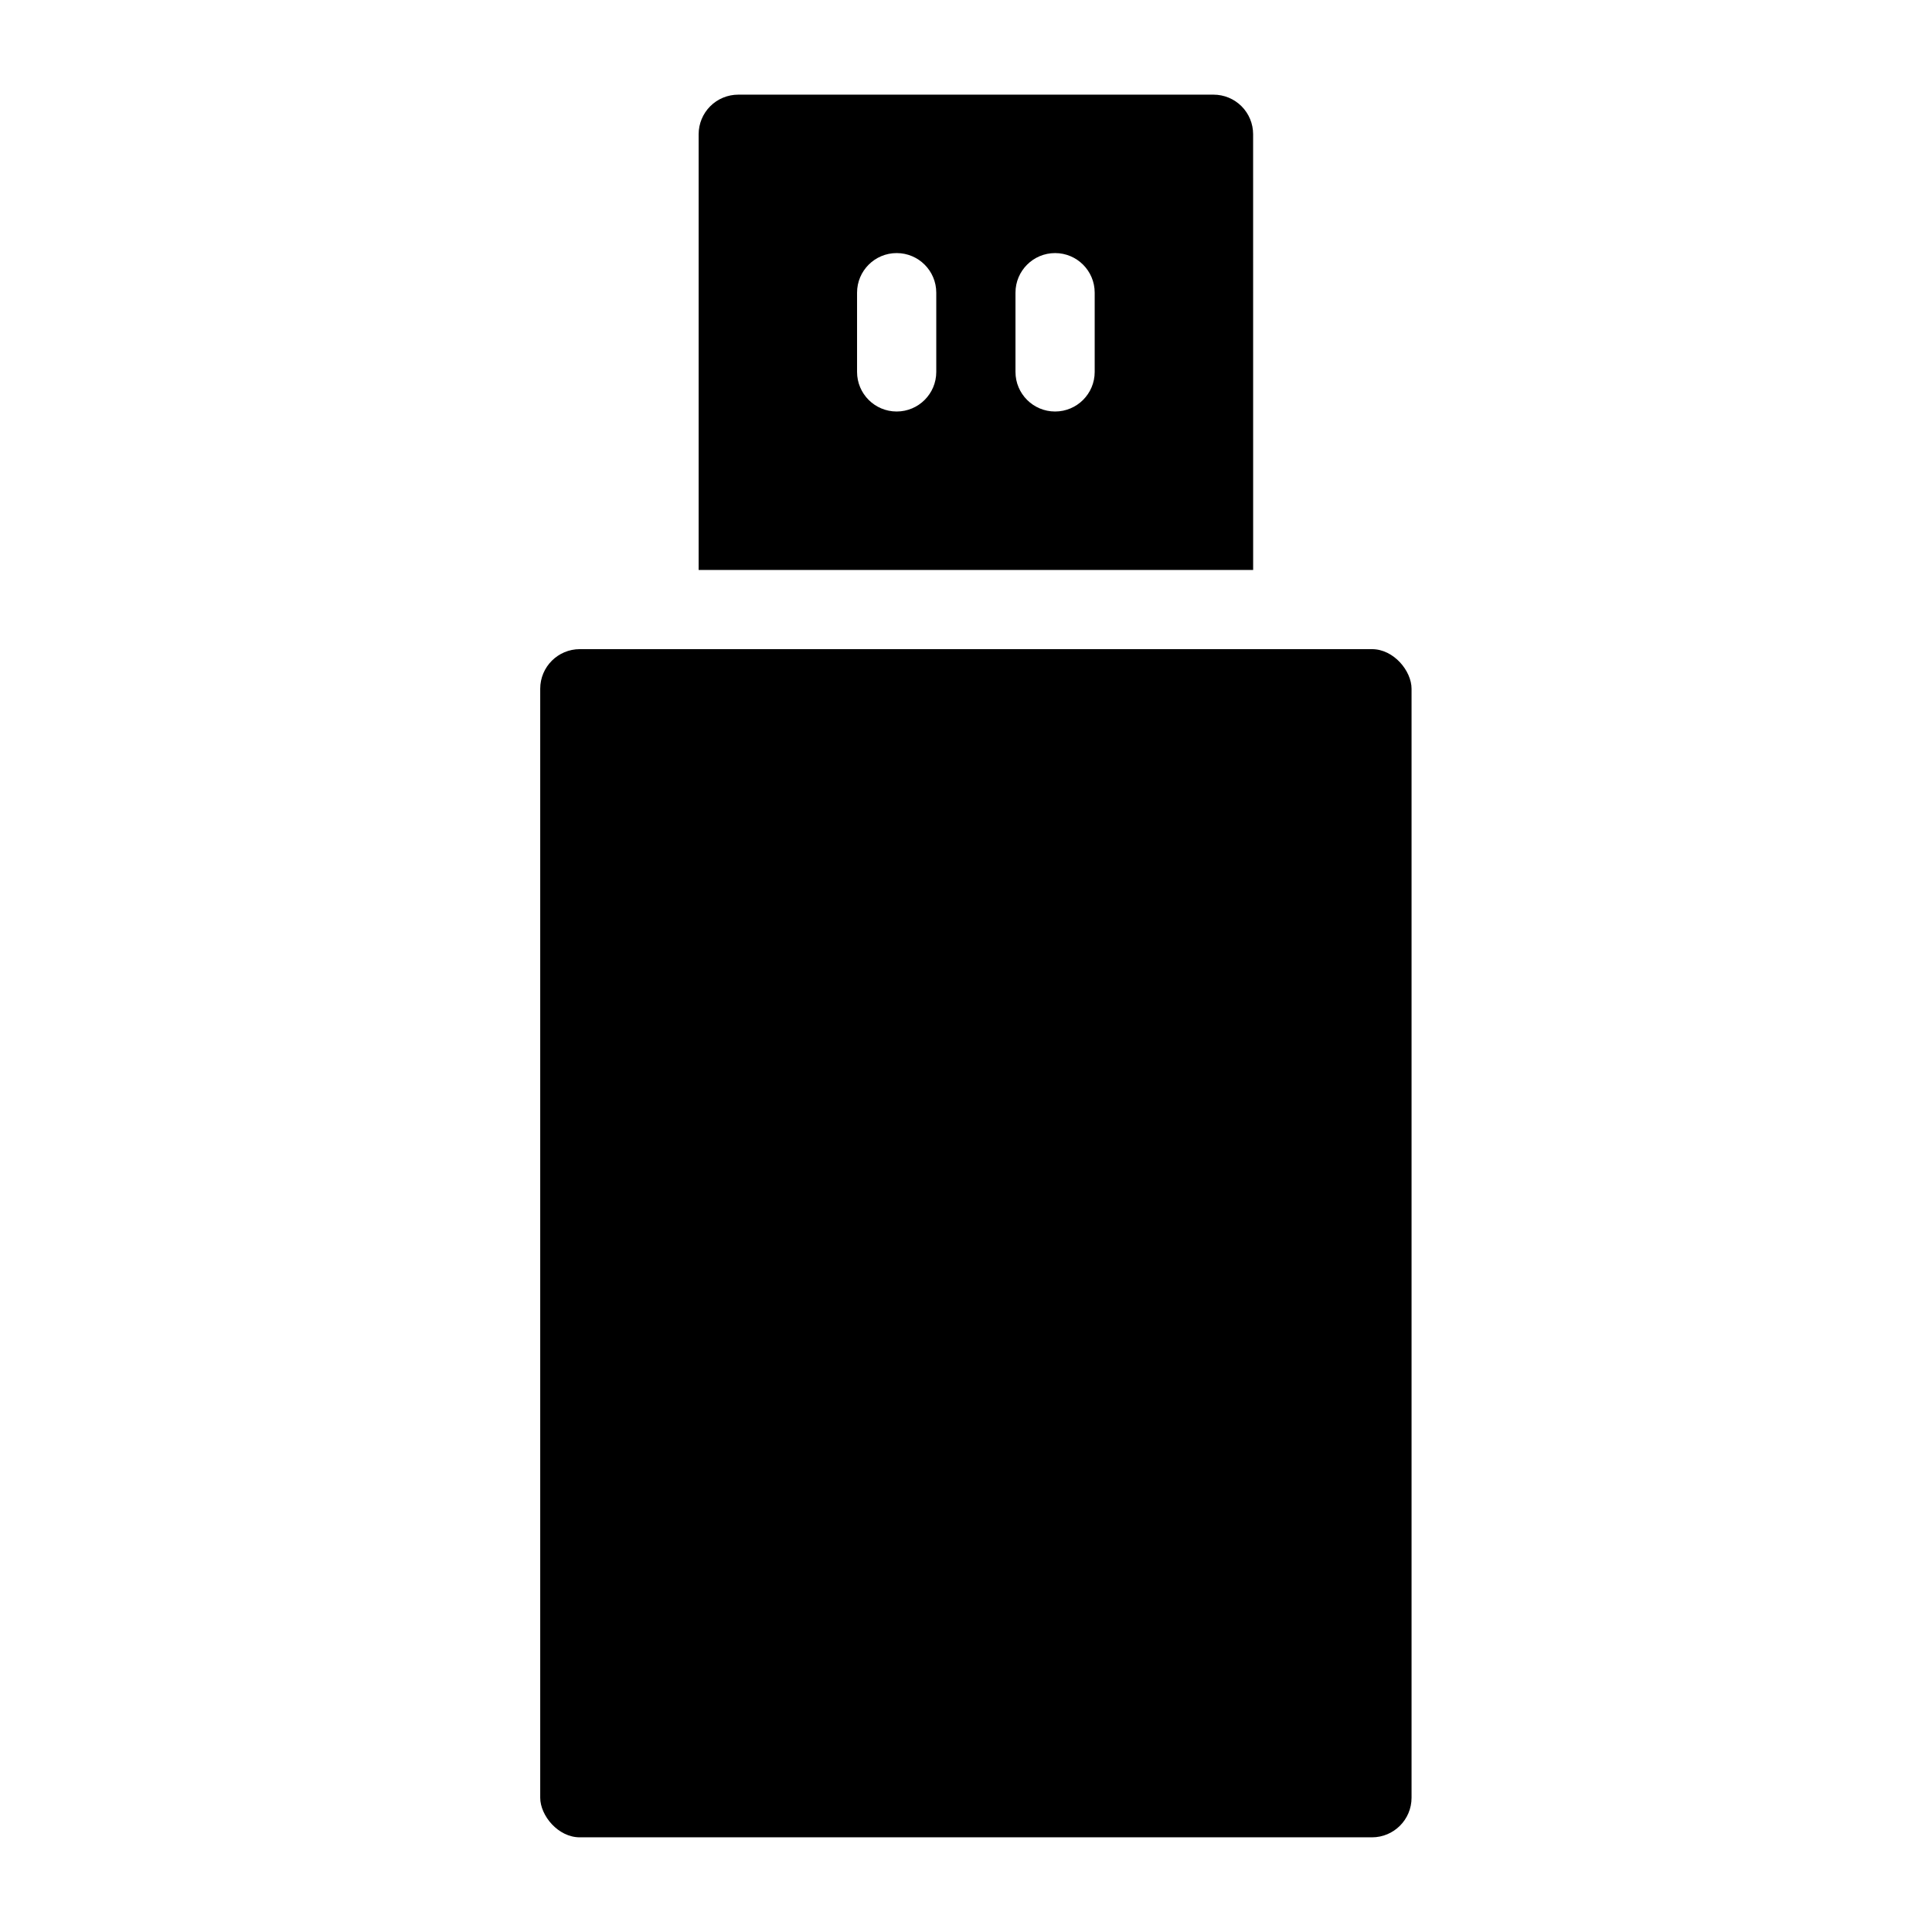 <?xml version="1.0" encoding="UTF-8"?>
<!-- Uploaded to: ICON Repo, www.svgrepo.com, Generator: ICON Repo Mixer Tools -->
<svg fill="#000000" width="800px" height="800px" version="1.1" viewBox="144 144 512 512" xmlns="http://www.w3.org/2000/svg">
 <g>
  <path d="m297.66 316.03h209.92c5.797 0 10.496 5.797 10.496 10.496v293.89c0 5.797-4.699 10.496-10.496 10.496h-209.92c-5.797 0-10.496-5.797-10.496-10.496v-293.89c0-5.797 4.699-10.496 10.496-10.496z"/>
  <path d="m476.09 179.58c0.004-2.785-1.102-5.457-3.07-7.426s-4.641-3.07-7.426-3.07h-125.95c-2.781 0-5.453 1.102-7.422 3.07s-3.074 4.641-3.074 7.426v115.46h146.95zm-83.969 62.977c0 5.797-4.699 10.496-10.496 10.496s-10.496-4.699-10.496-10.496v-20.992c0-5.797 4.699-10.496 10.496-10.496s10.496 4.699 10.496 10.496zm41.984 0c0 5.797-4.699 10.496-10.496 10.496s-10.496-4.699-10.496-10.496v-20.992c0-5.797 4.699-10.496 10.496-10.496s10.496 4.699 10.496 10.496z"/>
 </g>
</svg>